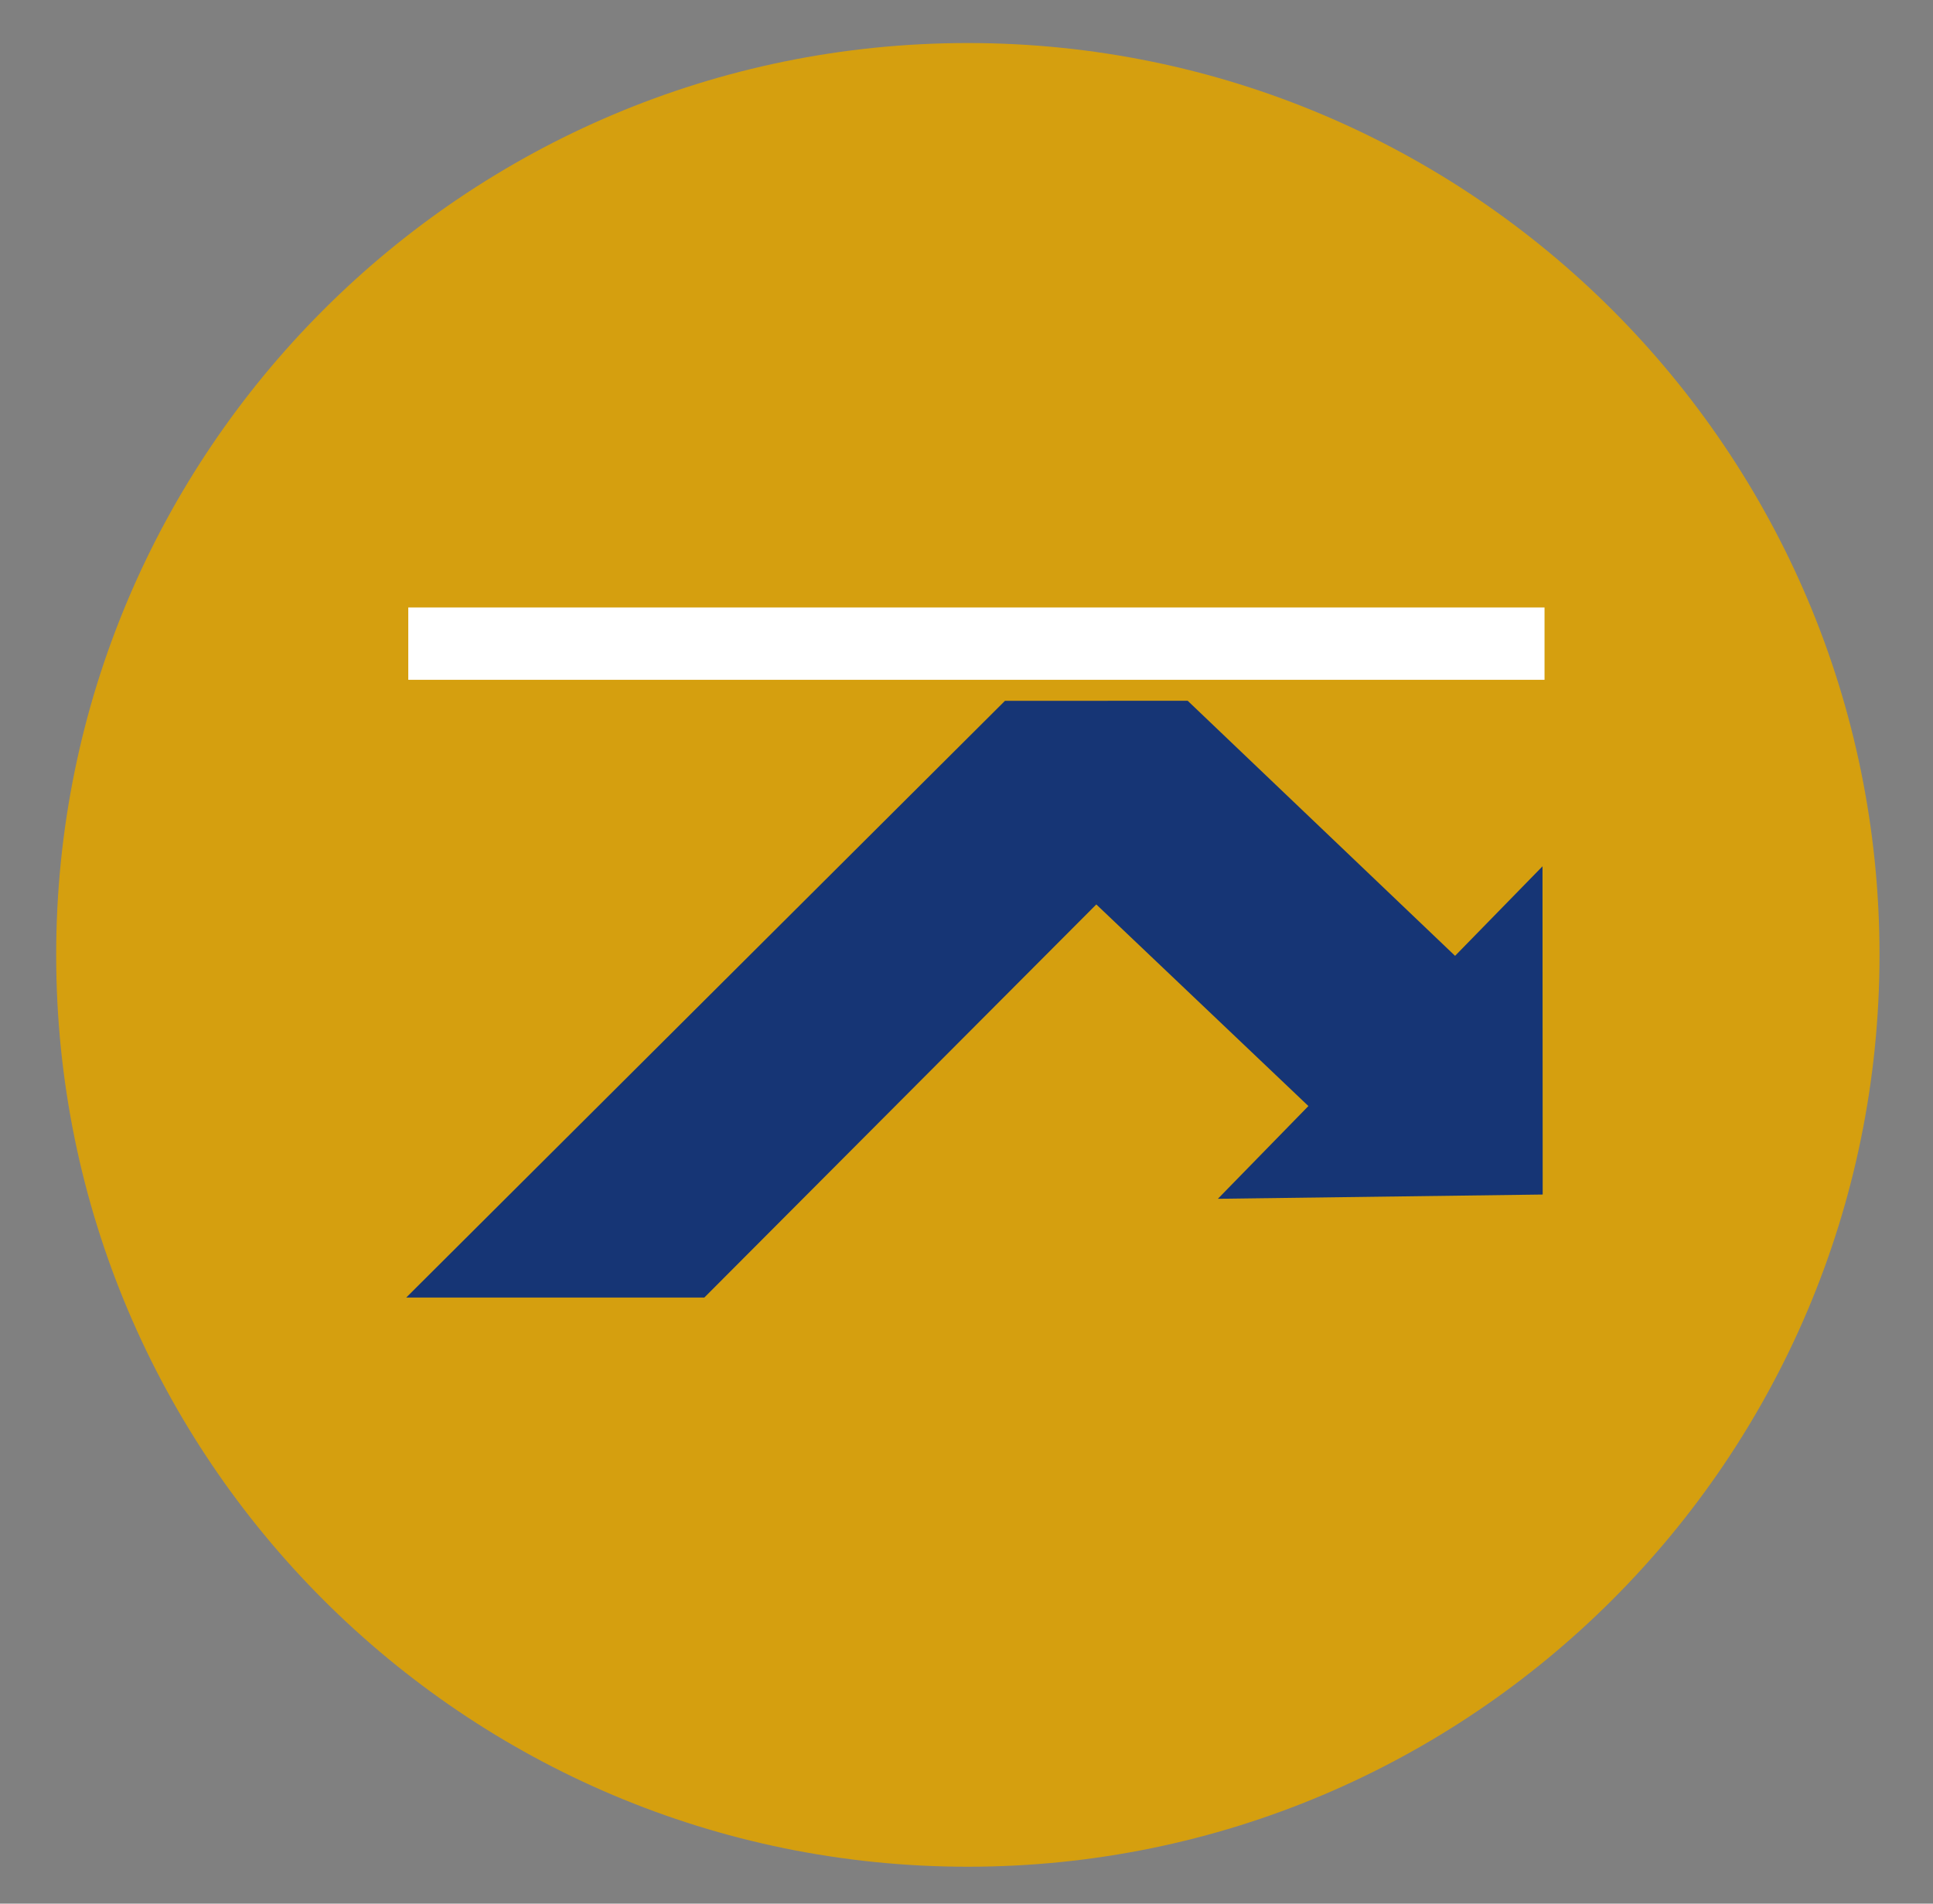 <svg xmlns="http://www.w3.org/2000/svg" width="65" height="64" viewBox="0 0 65 64" fill="none"><rect x="0" y="0" width="65" height="64" fill="#808080" stroke="none"/><path d="M32.545 62.759C49.475 62.759 63.201 49.034 63.201 32.103C63.201 15.172 49.475 1.447 32.545 1.447C15.614 1.447 1.889 15.172 1.889 32.103C1.889 49.034 15.614 62.759 32.545 62.759Z" fill="#D59F0F"></path><path d="M51.875 40.16L51.869 29.125L48.929 32.135L39.937 23.559L33.793 23.562L13.66 43.623H23.684L36.865 30.407L43.997 37.185L40.953 40.303L51.875 40.16Z" fill="#163575"></path><path d="M51.937 20.423H13.729V22.855H51.937V20.423Z" fill="white"></path></svg>